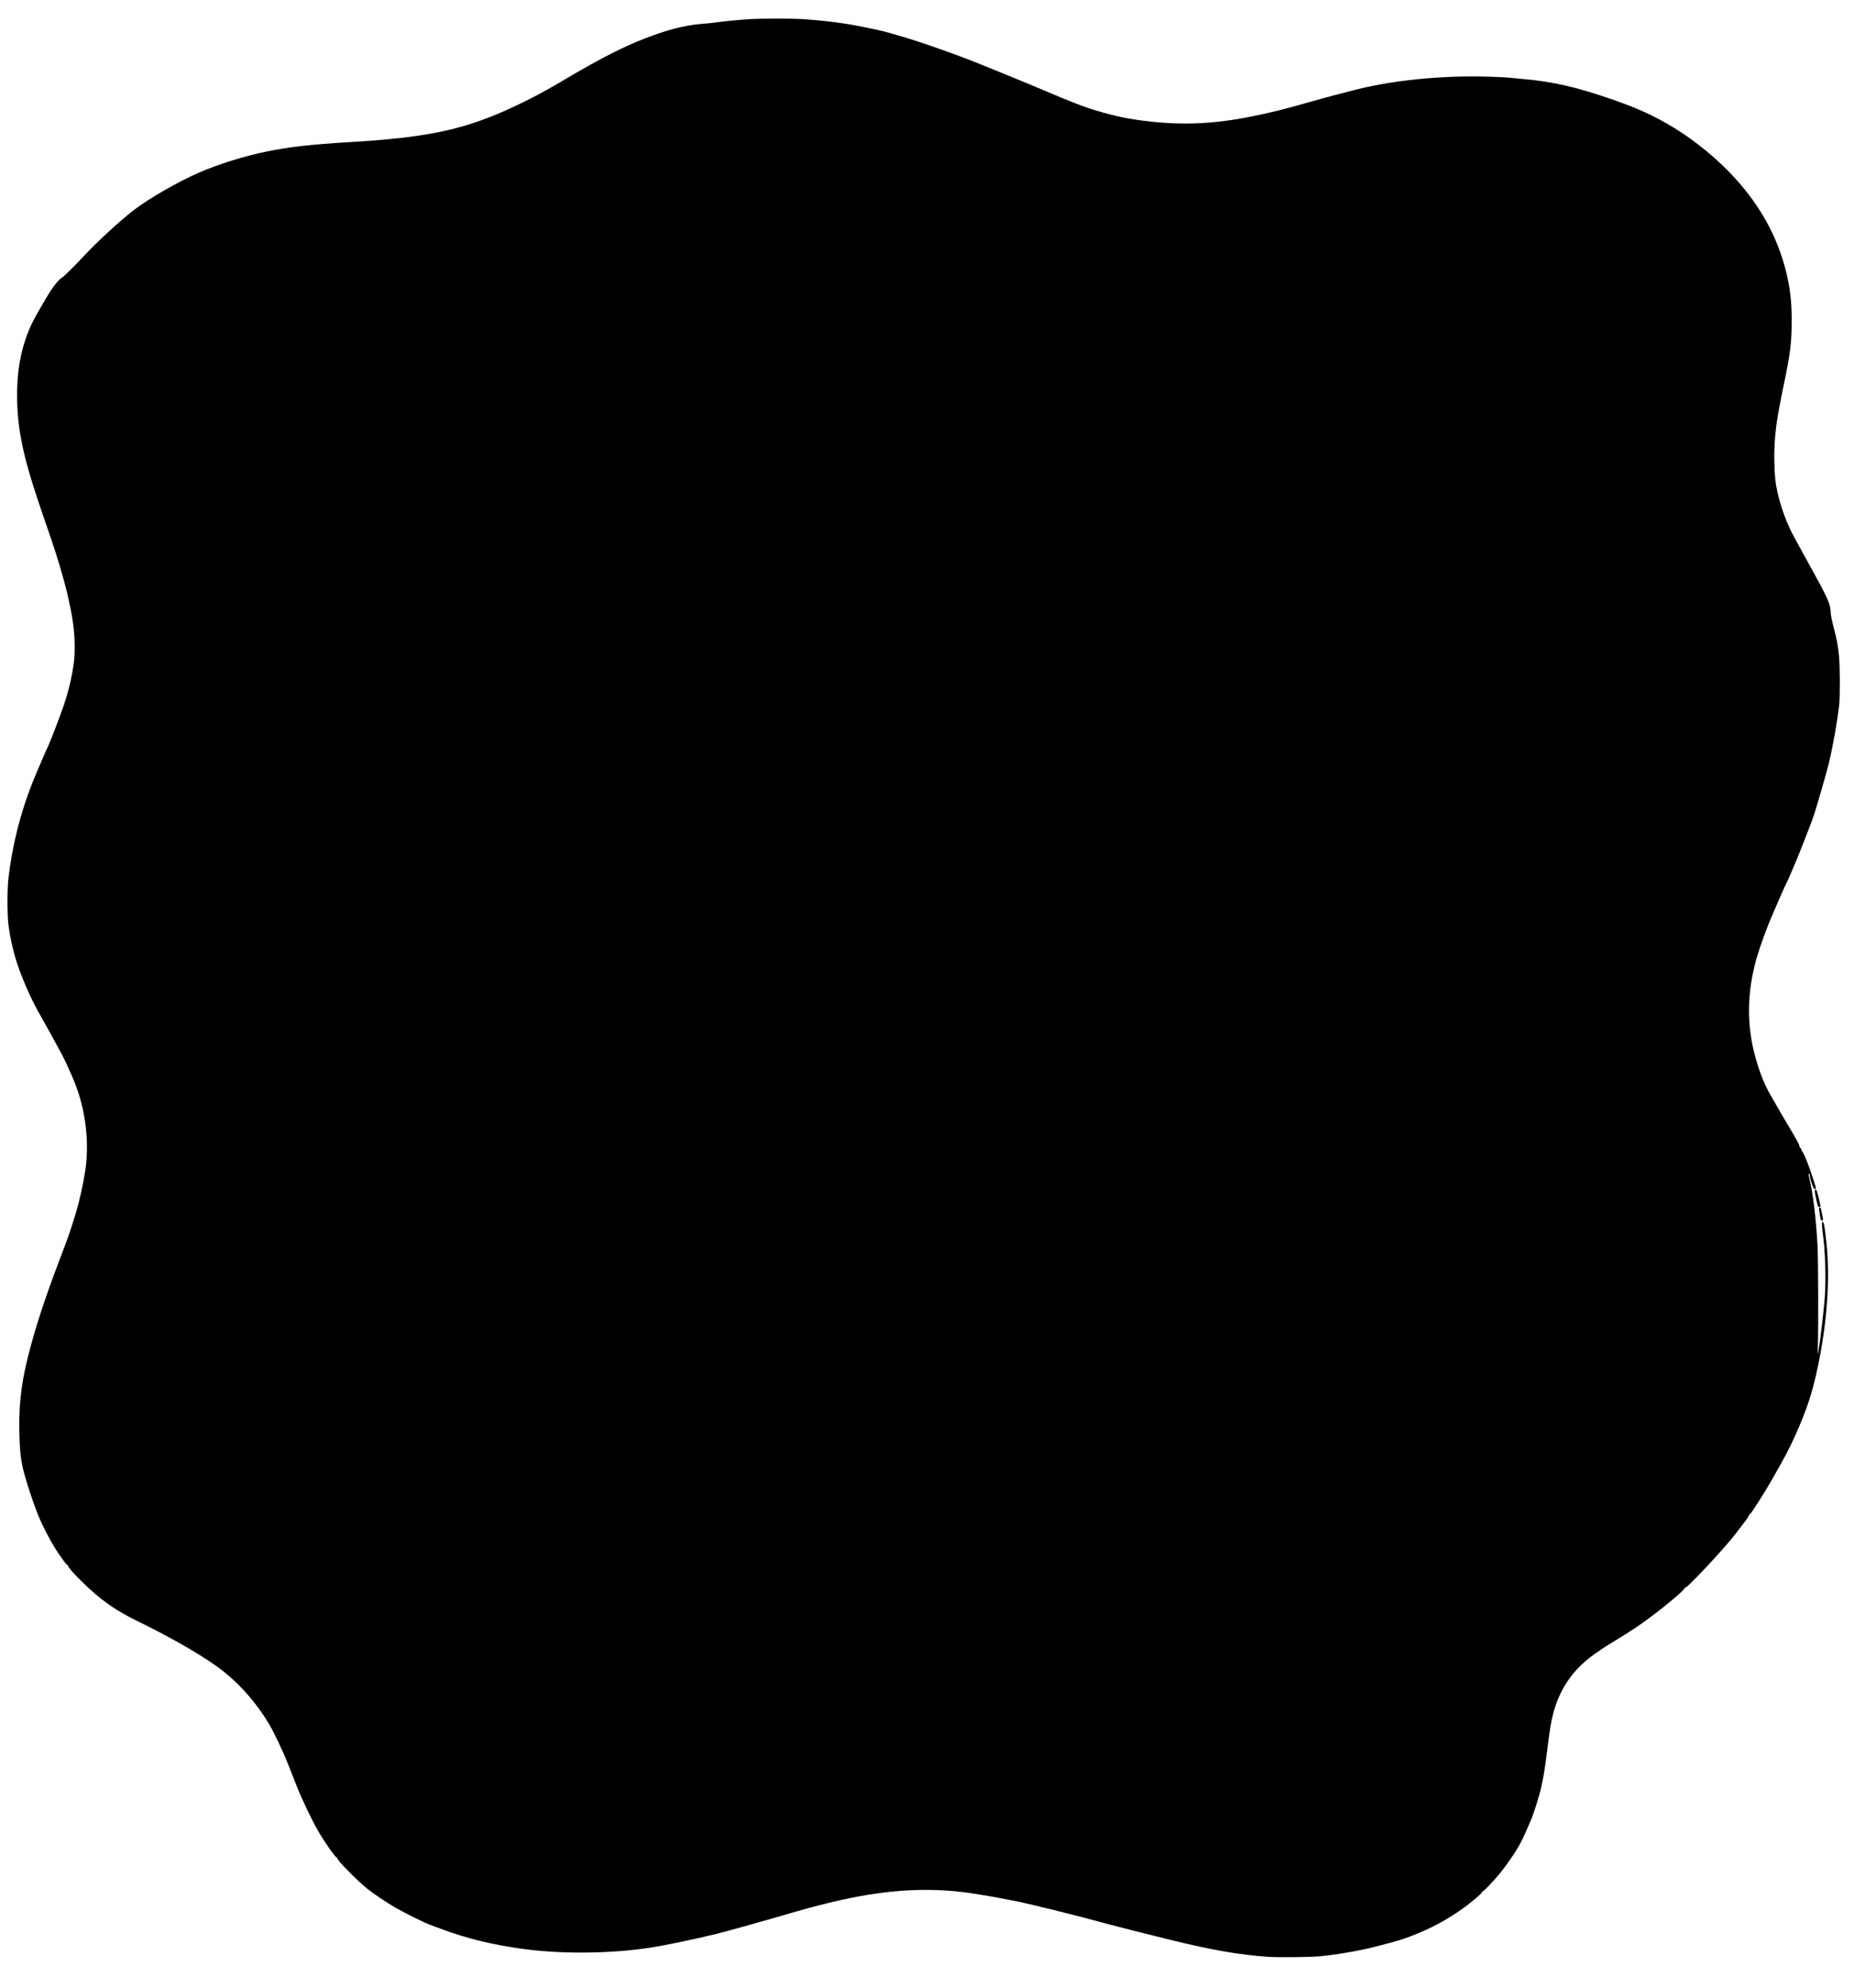 <?xml version="1.0" encoding="UTF-8" standalone="yes"?>
<svg version="1.0" xmlns="http://www.w3.org/2000/svg" width="3600" height="3860" viewBox="0 0 3600 3860" preserveAspectRatio="xMidYMid meet">
  <g transform="translate(0,3860) scale(0.1,-0.1)" fill="#000000" stroke="none">
    <path d="M14575 38229 c-209 -13 -489 -39 -645 -61 -80 -11 -198 -24 -263 -28
-282 -20 -569 -83 -898 -196 -543 -186 -1040 -433 -1886 -937 -349 -207 -732
-406 -1088 -562 -857 -378 -1563 -520 -3005 -605 -738 -44 -1161 -91 -1605
-181 -420 -84 -931 -243 -1310 -406 -405 -175 -967 -497 -1273 -730 -255 -194
-709 -611 -962 -883 -188 -201 -392 -404 -432 -428 -77 -47 -188 -189 -307
-392 -237 -404 -274 -474 -346 -648 -163 -402 -235 -845 -222 -1362 17 -633
139 -1171 510 -2240 151 -436 186 -539 240 -710 88 -276 187 -626 222 -782 7
-35 23 -106 35 -158 76 -338 110 -606 110 -870 0 -209 -6 -284 -46 -510 -34
-194 -90 -410 -162 -627 -72 -213 -271 -731 -318 -825 -29 -57 -236 -541 -296
-692 -230 -576 -392 -1221 -464 -1851 -25 -215 -25 -696 -1 -895 35 -285 109
-596 204 -860 115 -319 272 -661 428 -929 72 -125 313 -562 407 -739 56 -104
190 -399 247 -542 214 -535 289 -1157 207 -1710 -38 -255 -115 -601 -182 -820
-121 -396 -133 -429 -329 -945 -286 -753 -470 -1321 -609 -1880 -134 -541
-179 -991 -157 -1560 11 -279 24 -390 66 -579 46 -203 173 -598 286 -886 88
-225 282 -593 405 -768 26 -37 72 -102 102 -145 29 -42 60 -77 68 -77 8 0 14
-7 14 -16 0 -25 107 -148 267 -306 354 -350 647 -558 1093 -775 712 -347 1341
-716 1669 -979 334 -268 630 -608 866 -999 100 -164 279 -541 385 -810 37 -93
111 -282 165 -420 101 -254 292 -654 419 -874 119 -204 326 -501 351 -501 8 0
15 -8 15 -18 0 -43 388 -435 593 -600 110 -88 391 -276 537 -359 194 -111 566
-295 670 -332 30 -10 122 -44 203 -75 519 -195 1035 -320 1652 -400 737 -96
1668 -84 2415 30 295 45 869 165 1300 271 206 50 1008 276 1558 437 242 71
601 163 860 220 916 203 1700 246 2482 136 194 -28 467 -74 620 -105 69 -14
175 -34 236 -45 238 -42 1242 -290 1854 -459 165 -45 591 -153 1210 -306 782
-193 1337 -289 1885 -326 197 -13 813 -7 1005 11 308 28 764 106 1060 182 446
115 513 135 679 198 418 158 738 330 1082 582 108 79 319 257 319 270 0 11 25
38 36 38 13 0 188 185 290 306 95 112 227 295 330 455 97 152 148 256 299 609
61 143 165 476 205 657 47 212 76 398 124 793 41 330 65 470 107 630 102 385
293 707 570 962 142 131 320 258 582 417 364 221 509 317 767 511 308 231 630
506 630 537 0 7 8 13 18 13 43 0 747 753 955 1022 227 292 258 334 269 365 7
18 17 33 23 33 18 0 276 403 432 676 237 413 341 610 448 849 230 512 339 844
445 1355 180 864 238 1698 165 2394 -32 298 -45 380 -66 401 -15 15 -19 16
-20 5 -4 -41 4 -145 16 -230 47 -318 64 -895 37 -1240 -26 -325 -89 -854 -126
-1050 -14 -73 -14 -70 -8 100 12 315 8 1728 -6 1960 -33 570 -85 995 -161
1319 -14 62 -16 81 -6 81 8 0 15 -17 18 -42 6 -54 33 -148 59 -210 14 -33 26
-48 39 -48 12 0 19 7 19 20 0 24 -123 391 -175 521 -44 111 -81 185 -95 194
-5 3 -10 14 -10 24 0 10 -9 26 -20 36 -11 10 -20 27 -20 38 0 27 -65 147 -210
387 -65 107 -156 263 -202 345 -47 83 -109 191 -138 240 -119 202 -211 426
-295 721 -172 597 -178 1200 -18 1839 47 192 156 510 270 795 73 182 338 786
353 805 5 6 25 51 45 100 21 50 50 117 65 150 75 162 369 909 418 1065 70 219
245 830 282 982 79 325 169 834 202 1138 19 179 17 737 -4 956 -20 205 -38
299 -108 569 -34 133 -50 217 -53 280 -9 171 -49 257 -454 990 -143 259 -279
506 -301 551 -135 269 -244 593 -301 897 -29 149 -45 460 -37 702 13 382 47
620 182 1270 130 623 154 818 154 1276 0 341 -33 621 -111 932 -167 666 -492
1259 -989 1806 -327 360 -759 718 -1179 975 -391 239 -725 391 -1261 574 -662
227 -1105 326 -1670 377 -96 8 -213 20 -260 25 -47 6 -221 15 -387 20 -943 31
-1933 -70 -2698 -275 -93 -25 -242 -64 -330 -86 -88 -22 -284 -76 -435 -119
-534 -153 -786 -216 -1205 -299 -685 -136 -1284 -164 -1940 -90 -389 43 -659
98 -1034 210 -252 75 -503 173 -1091 424 -146 62 -404 169 -575 238 -170 69
-416 169 -545 222 -487 199 -1247 467 -1615 569 -93 26 -197 56 -230 67 -68
21 -352 84 -586 128 -311 60 -719 109 -1079 131 -189 11 -802 11 -995 -1z"/>
    <path d="M35240 15459 c0 -24 14 -101 31 -171 29 -121 32 -128 56 -128 23 0
24 2 17 46 -4 26 -21 101 -38 168 -24 92 -35 122 -48 124 -15 3 -18 -4 -18
-39z"/>
    <path d="M35320 15133 c0 -10 7 -66 17 -125 16 -101 18 -108 40 -108 28 0 28
-2 1 137 -18 94 -25 113 -40 113 -10 0 -18 -7 -18 -17z"/>
  </g>
</svg>